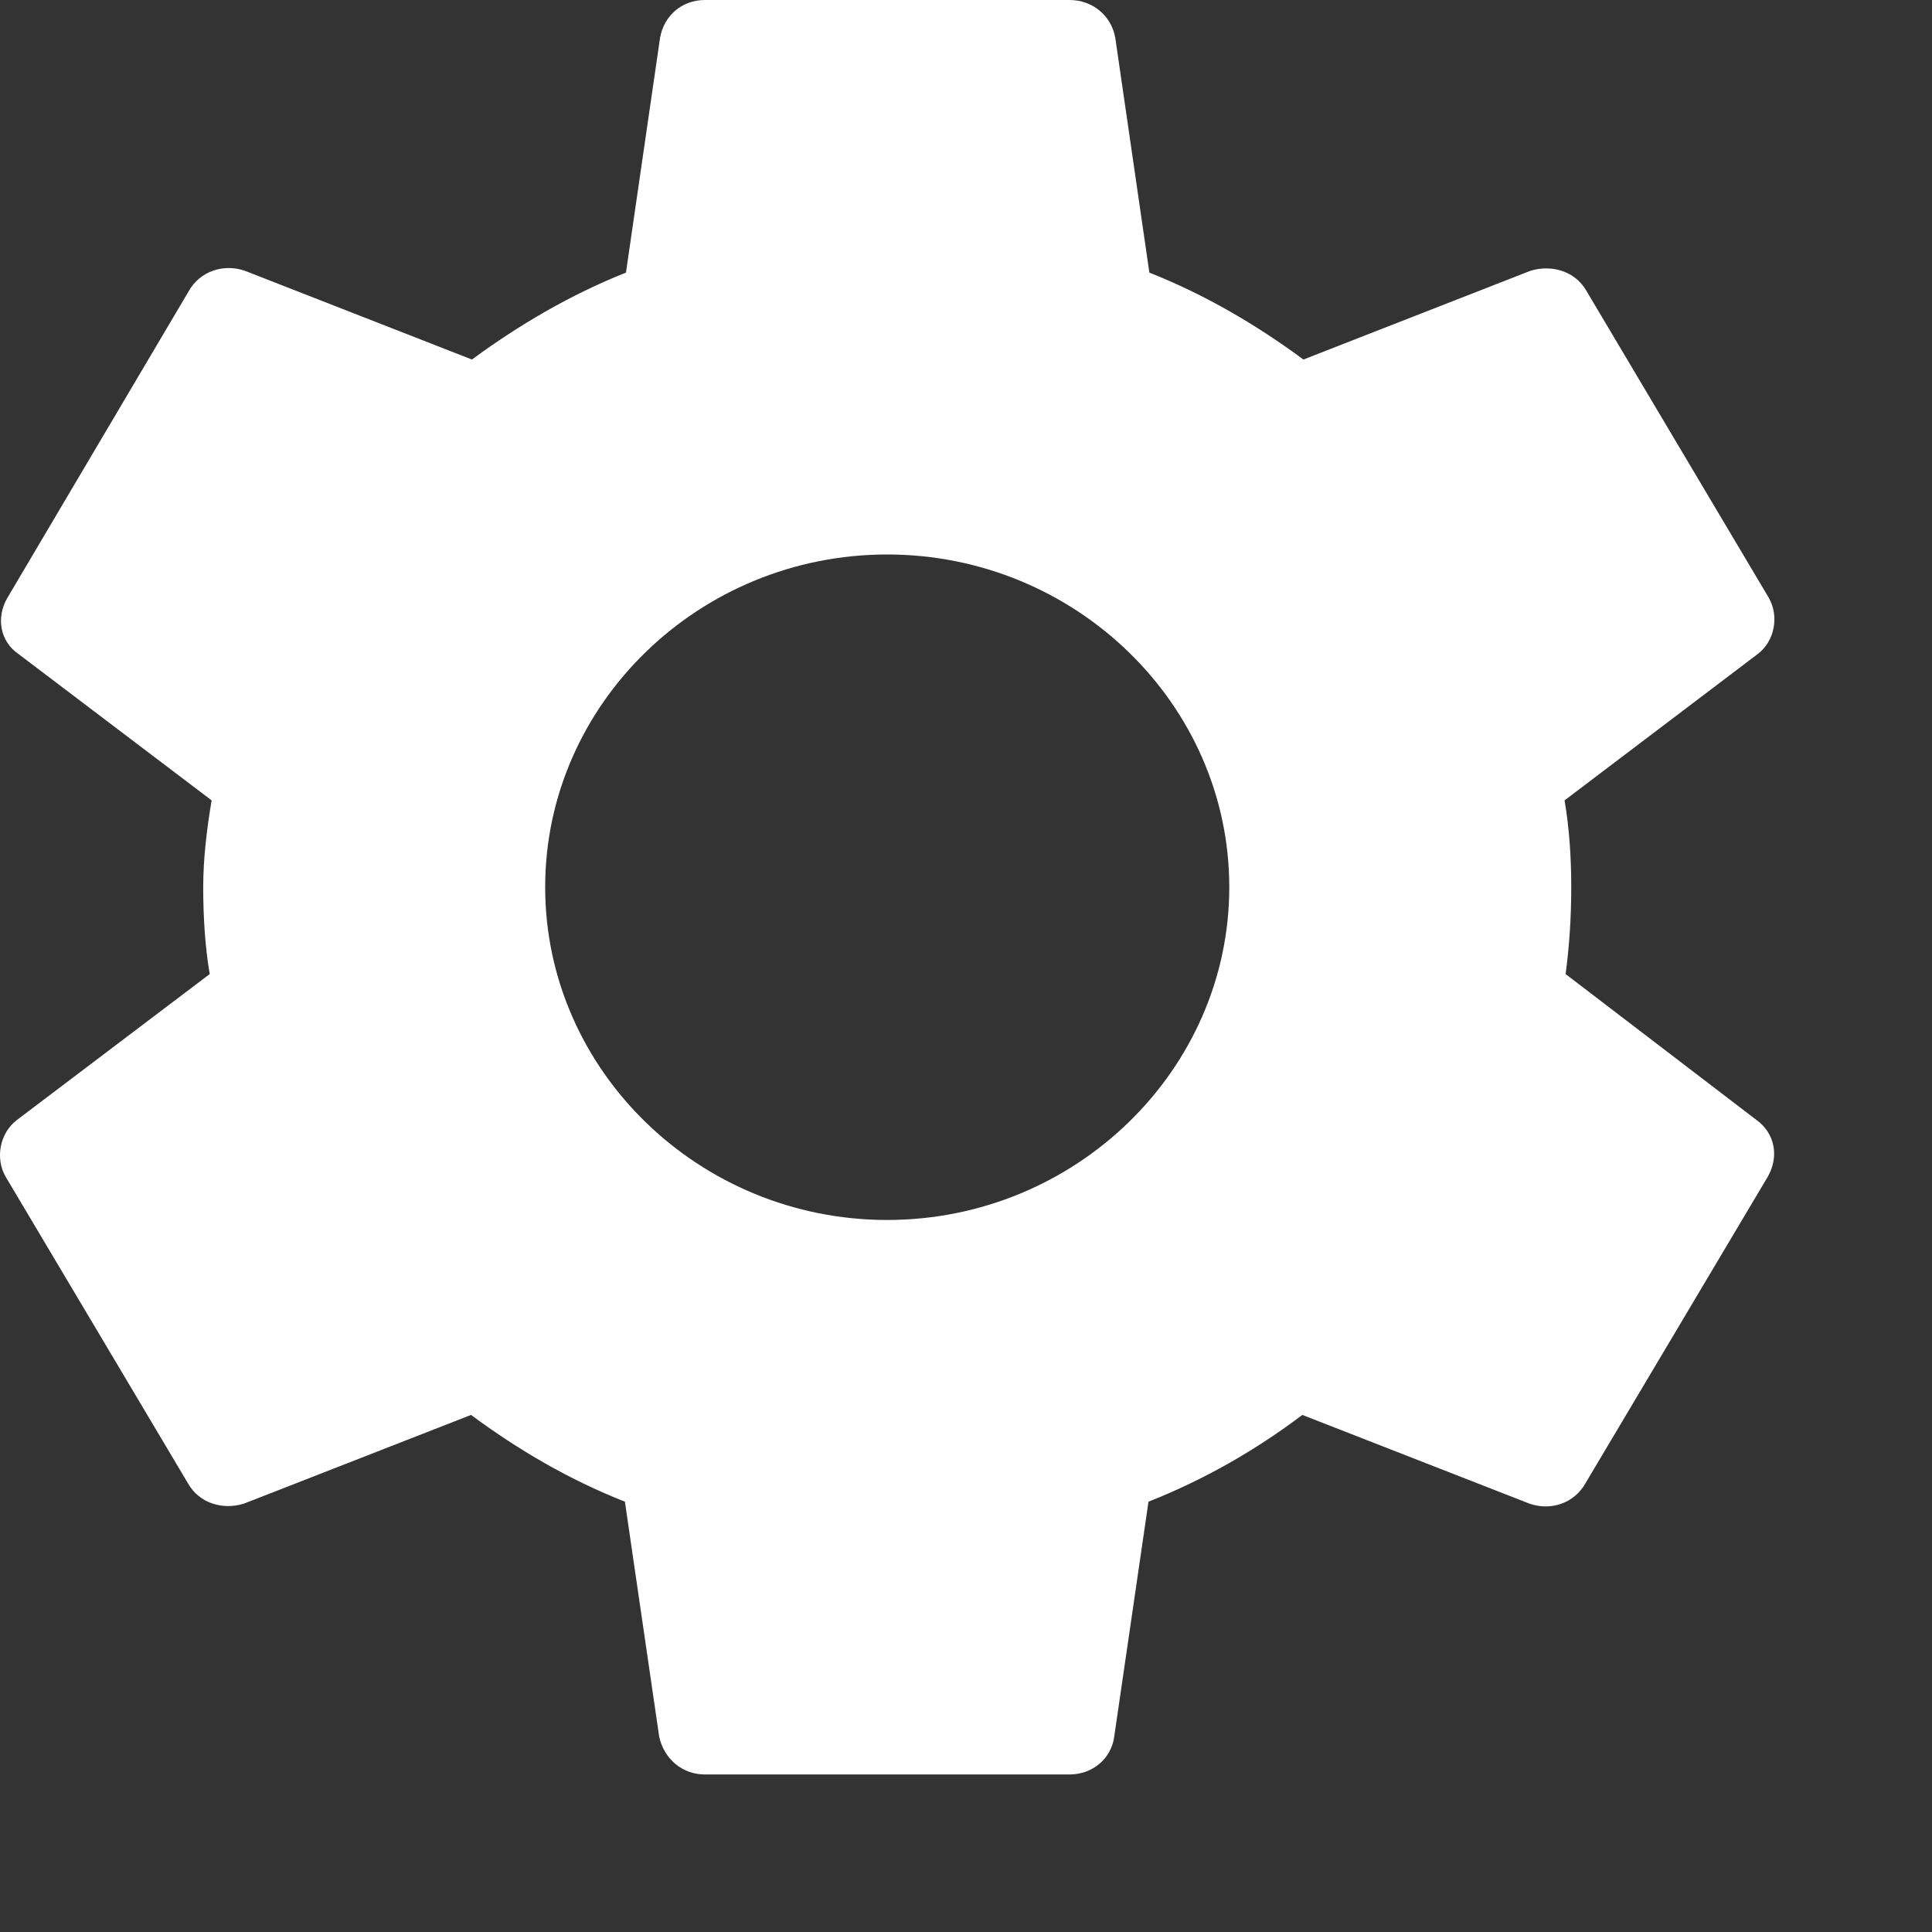 <?xml version="1.0" encoding="utf-8"?>
<svg xmlns="http://www.w3.org/2000/svg" fill="none" height="100%" overflow="visible" preserveAspectRatio="none" style="display: block;" viewBox="0 0 11 11" width="100%">
<rect x="0" y="0" width="11" height="11" fill="#333333" stroke="none"/>
<path d="M8.914 5.546C8.935 5.388 8.946 5.225 8.946 5.051C8.946 4.883 8.935 4.715 8.908 4.557L10.006 3.725C10.104 3.652 10.131 3.51 10.071 3.404L9.033 1.657C8.968 1.542 8.832 1.505 8.713 1.542L7.421 2.047C7.15 1.847 6.863 1.679 6.544 1.552L6.35 0.216C6.328 0.089 6.22 0 6.09 0H4.013C3.883 0 3.78 0.089 3.758 0.216L3.564 1.552C3.245 1.679 2.952 1.852 2.687 2.047L1.395 1.542C1.276 1.5 1.14 1.542 1.075 1.657L0.042 3.404C-0.023 3.515 -0.001 3.652 0.107 3.725L1.205 4.557C1.178 4.715 1.157 4.888 1.157 5.051C1.157 5.214 1.167 5.388 1.194 5.546L0.096 6.377C-0.001 6.451 -0.028 6.593 0.031 6.698L1.07 8.445C1.135 8.561 1.27 8.598 1.389 8.561L2.682 8.056C2.952 8.256 3.239 8.424 3.558 8.55L3.753 9.887C3.78 10.013 3.883 10.103 4.013 10.103H6.09C6.22 10.103 6.328 10.013 6.344 9.887L6.539 8.55C6.858 8.424 7.15 8.256 7.415 8.056L8.708 8.561C8.827 8.603 8.962 8.561 9.027 8.445L10.066 6.698C10.131 6.582 10.104 6.451 10.001 6.377L8.914 5.546ZM5.051 6.946C3.98 6.946 3.104 6.093 3.104 5.051C3.104 4.009 3.98 3.157 5.051 3.157C6.122 3.157 6.999 4.009 6.999 5.051C6.999 6.093 6.122 6.946 5.051 6.946Z" fill="white" id="Vector"/>
</svg>